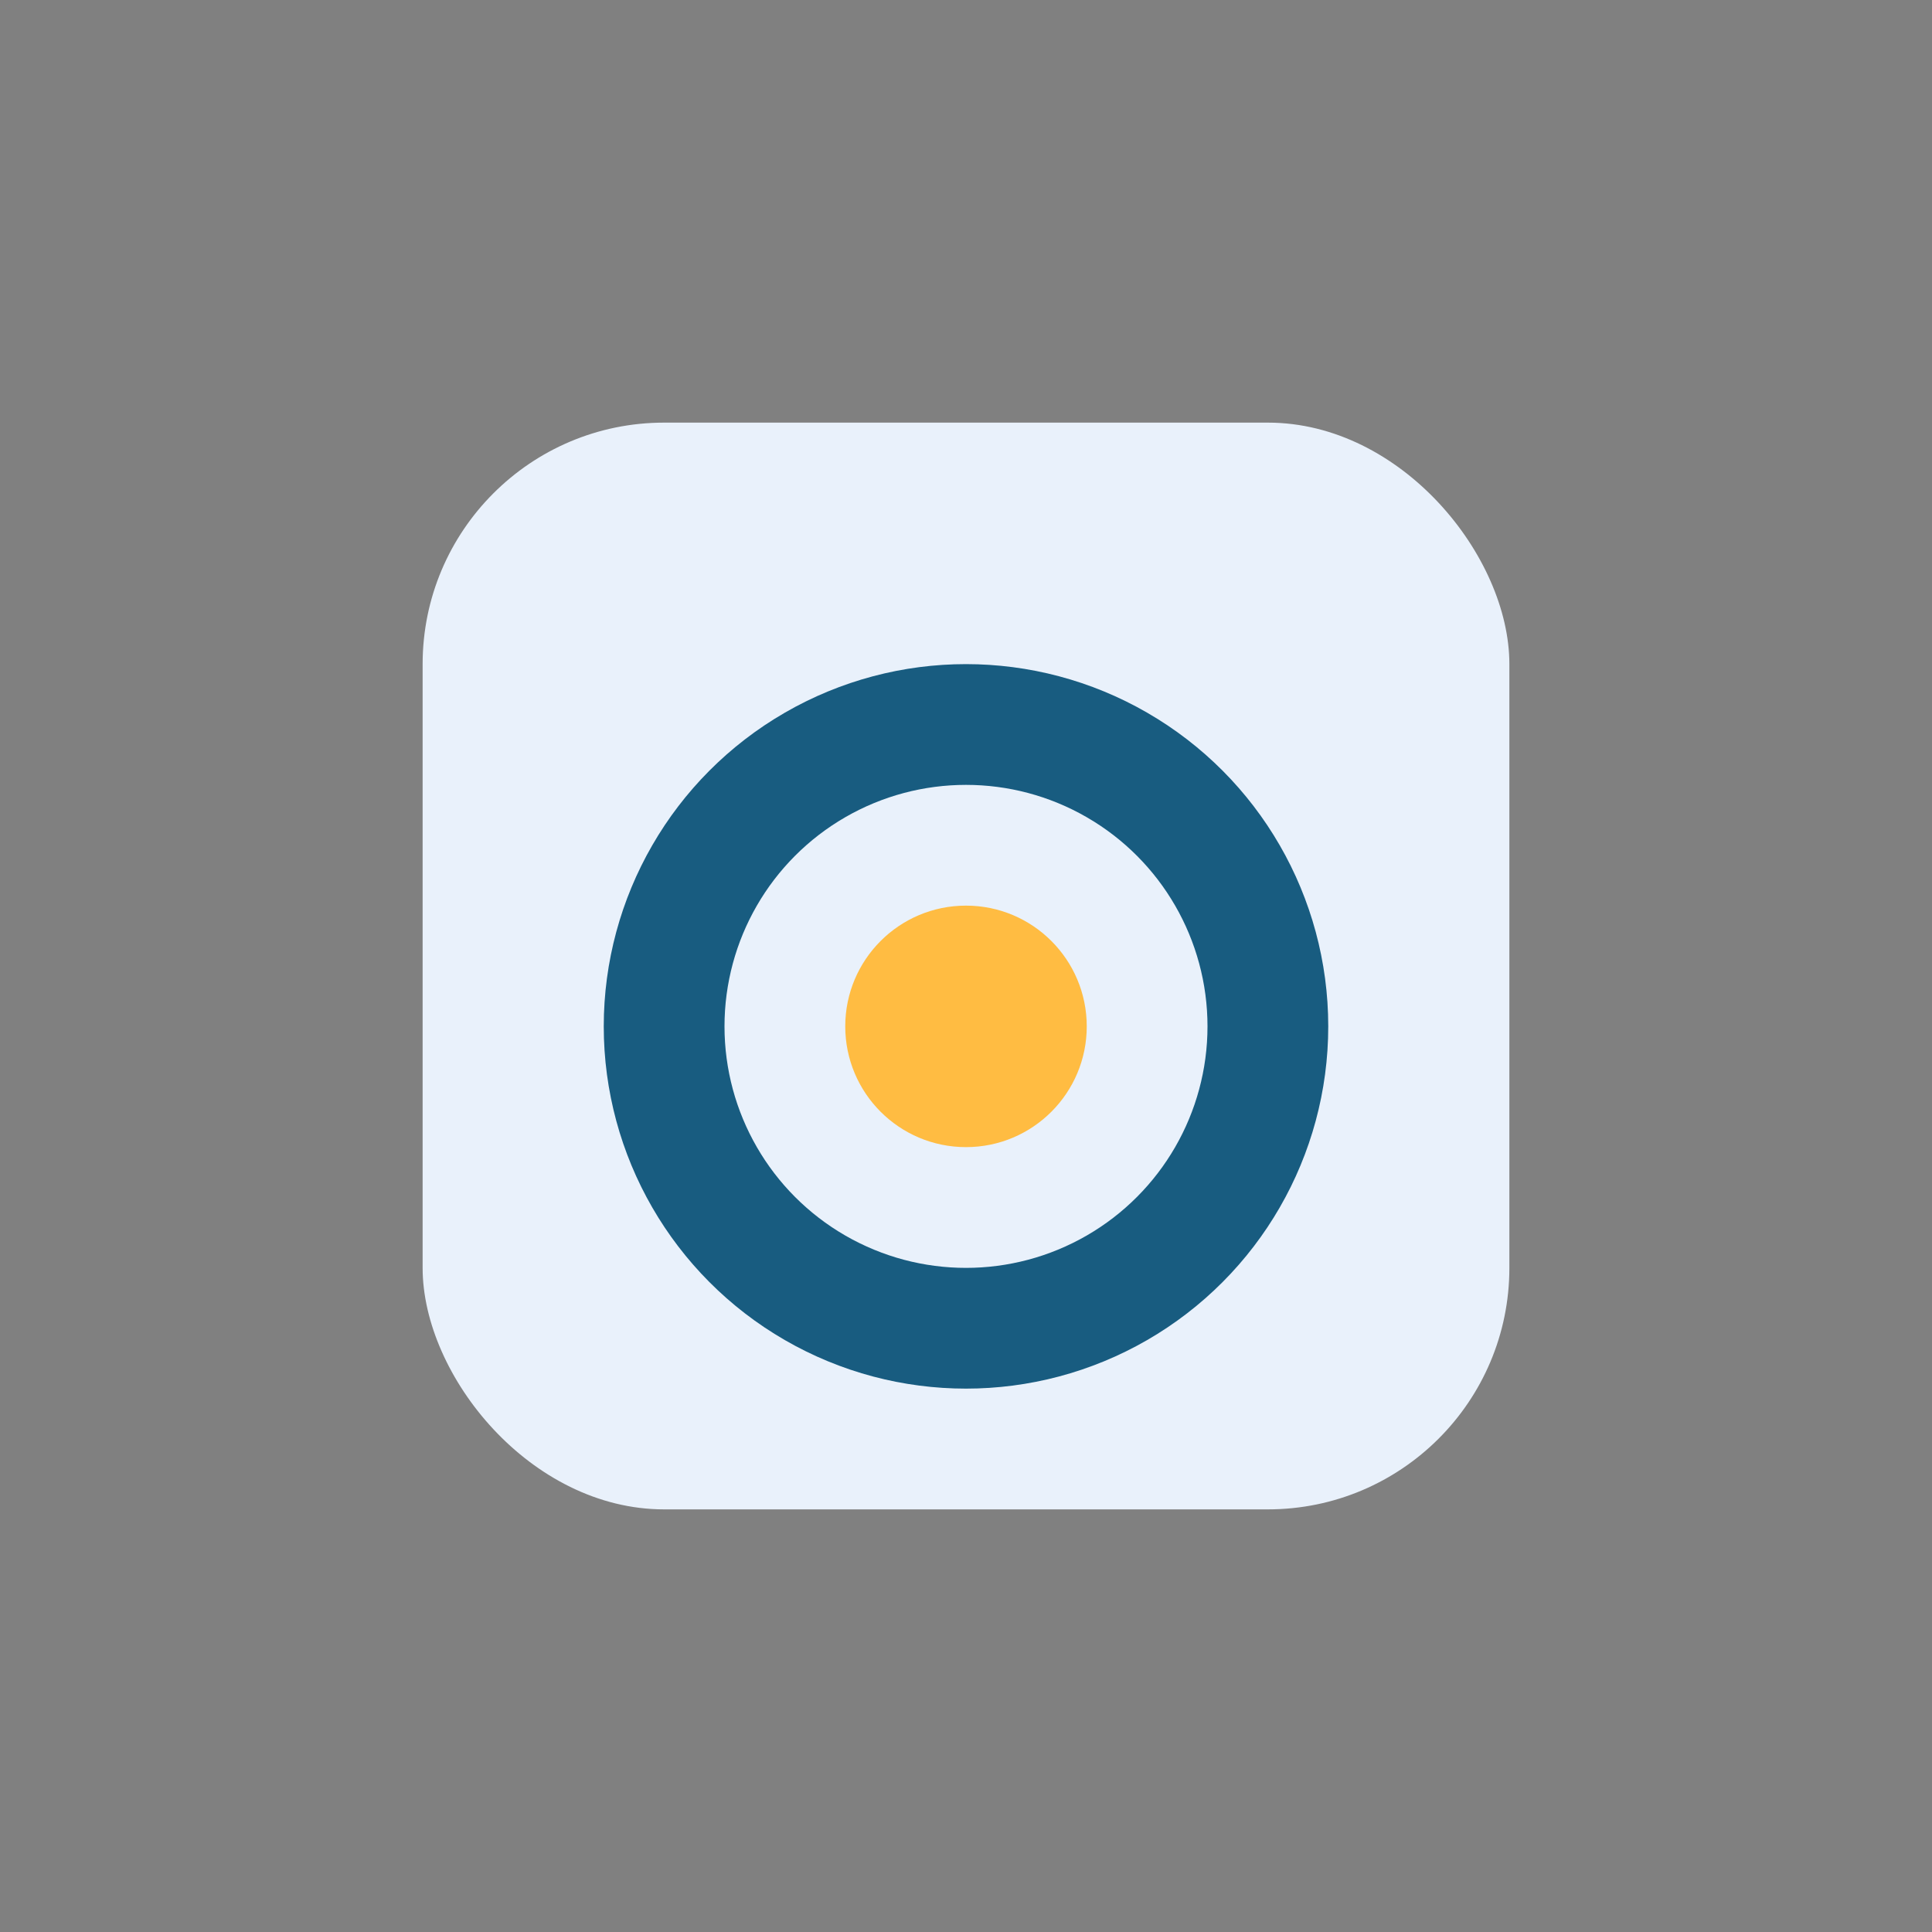 <?xml version="1.0" encoding="UTF-8"?>
<svg xmlns="http://www.w3.org/2000/svg" width="32" height="32" viewBox="0 0 32 32"><rect x="0" y="0" width="32" height="32" fill="#808080" stroke="none"/><rect x="7" y="7" width="18" height="18" rx="4" fill="#E9F1FB"/><circle cx="16" cy="17" r="5" stroke="#185C80" stroke-width="2" fill="none"/><circle cx="16" cy="17" r="2" fill="#FFBC42"/></svg>